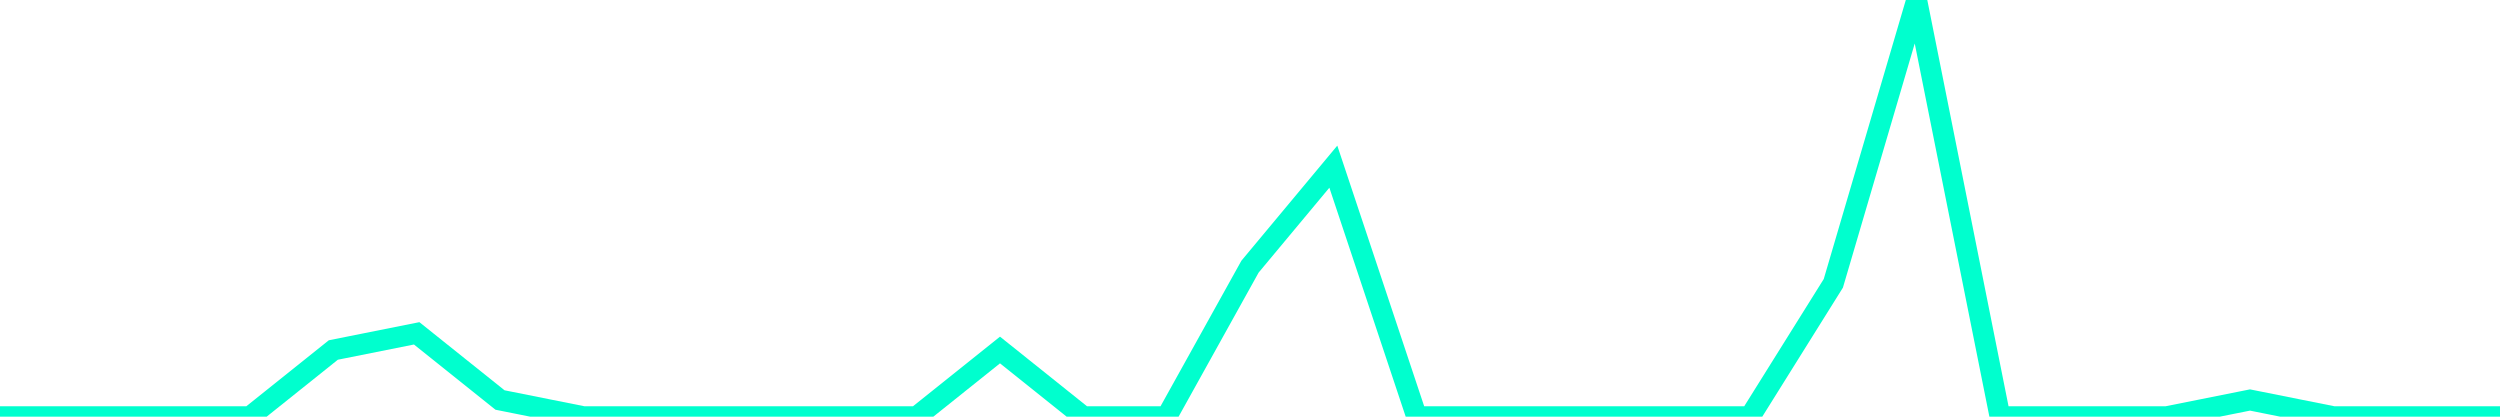 <?xml version="1.0" encoding="utf-8"?>
      <svg
        height="100%"
        preserveAspectRatio="none"
        version="1.1"
        viewBox="0 0 120 20"
        x="0px"
        xml:space="preserve"
        xmlns="http://www.w3.org/2000/svg"
        xmlns:xlink="http://www.w3.org/1999/xlink"
        y="0px"
        width="100%"
      >
        <title>sparline title</title>
        <desc>sparkline description</desc>
        
        
        <path
          d="M 0,20 L 4,20 L 8,20 L 12,20 L 16,16.8 L 20,16 L 24,19.2 L 28,20 L 32,20 L 36,20 L 40,20 L 44,20 L 48,16.8 L 52,20 L 56,20 L 60,12.8 L 64,8 L 68,20 L 72,20 L 76,20 L 80,20 L 84,20 L 88,13.6 L 92,0 L 96,20 L 100,20 L 104,20 L 108,19.2 L 112,20 L 116,20 L 120,20"
          fill="transparent"
          stroke="#00FFCE"
          stroke-width="1"
        />
      
      </svg>
    